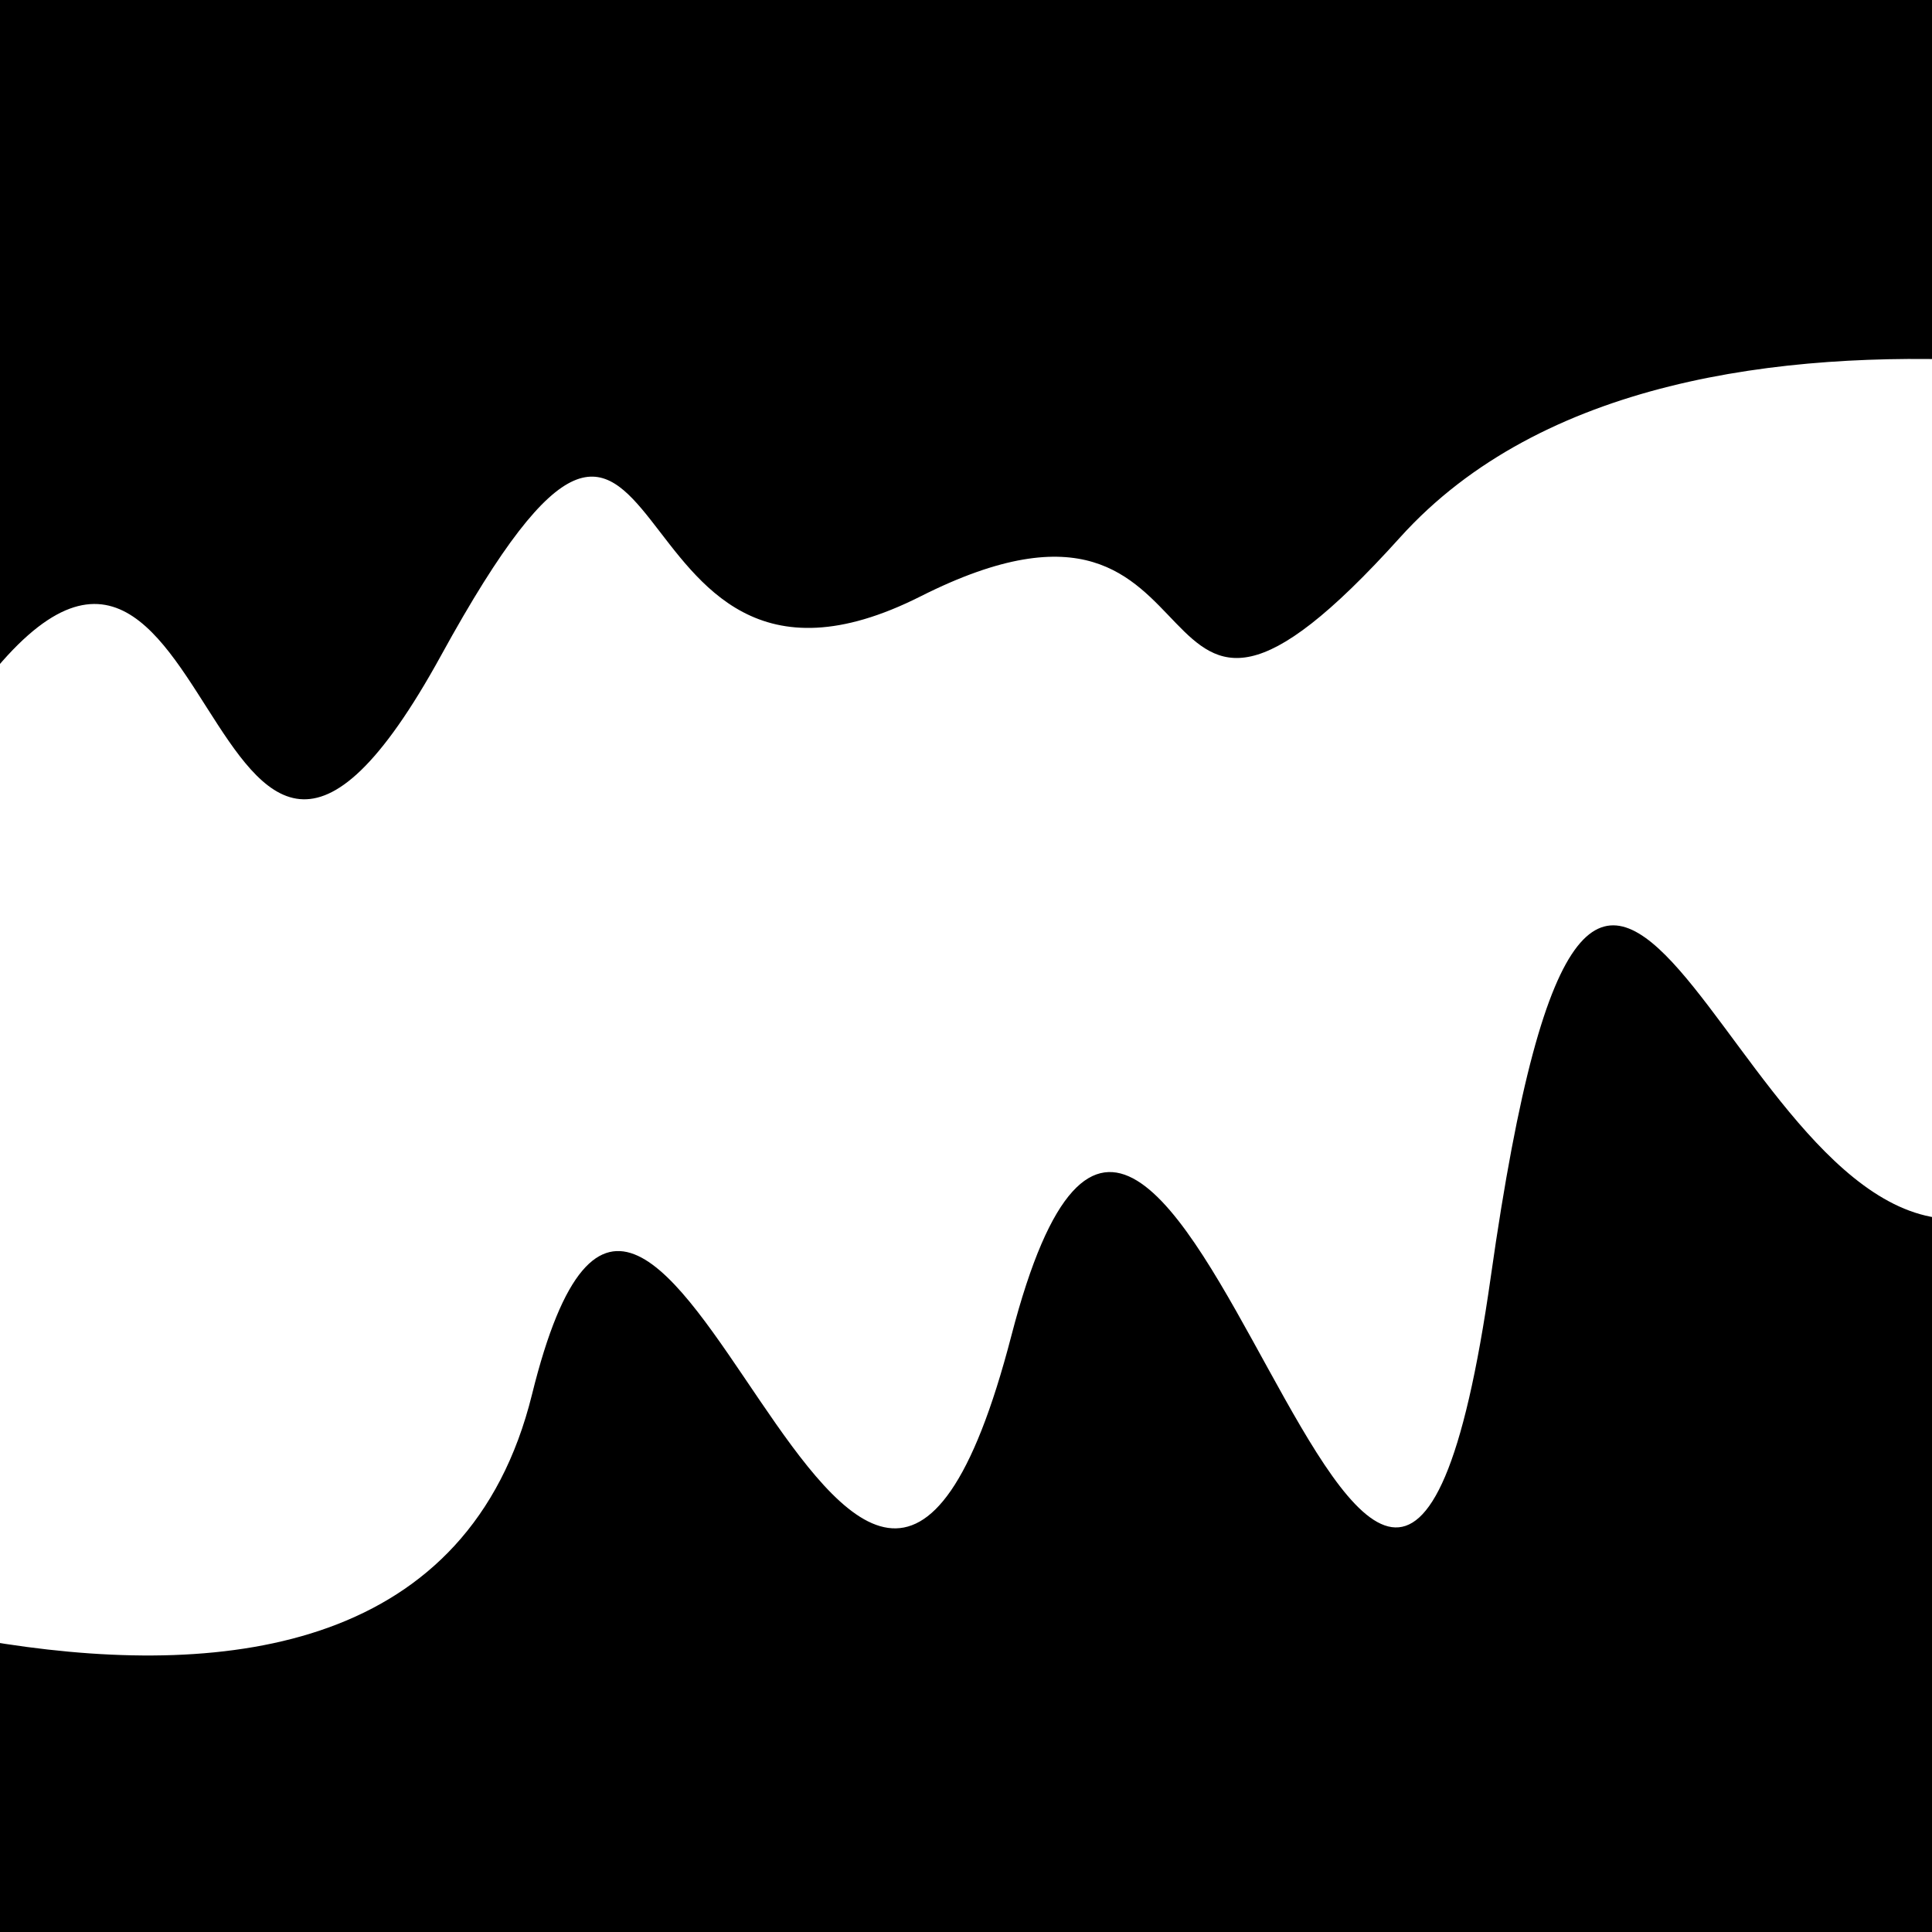 <svg viewBox="0 0 1000 1000" height="1000" width="1000" xmlns="http://www.w3.org/2000/svg">
<rect x="0" y="0" width="1000" height="1000" fill="#ffffff"></rect>
<g transform="rotate(173 500.0 500.0)">
<path d="M -250.0 692.77 S
  84.52  836.49
 250.00  692.77
 322.41  756.60
 500.00  692.77
 595.98  906.68
 750.00  692.77
 841.63  872.34
1000.00  692.77 h 110 V 2000 H -250.0 Z" fill="hsl(176.5, 20%, 23.139%)"></path>
</g>
<g transform="rotate(353 500.0 500.0)">
<path d="M -250.0 692.77 S
 153.47  945.89
 250.00  692.77
 381.48  992.79
 500.00  692.77
 644.94 1082.79
 750.00  692.77
 871.64  694.46
1000.00  692.77 h 110 V 2000 H -250.0 Z" fill="hsl(236.5, 20%, 38.139%)"></path>
</g>
</svg>